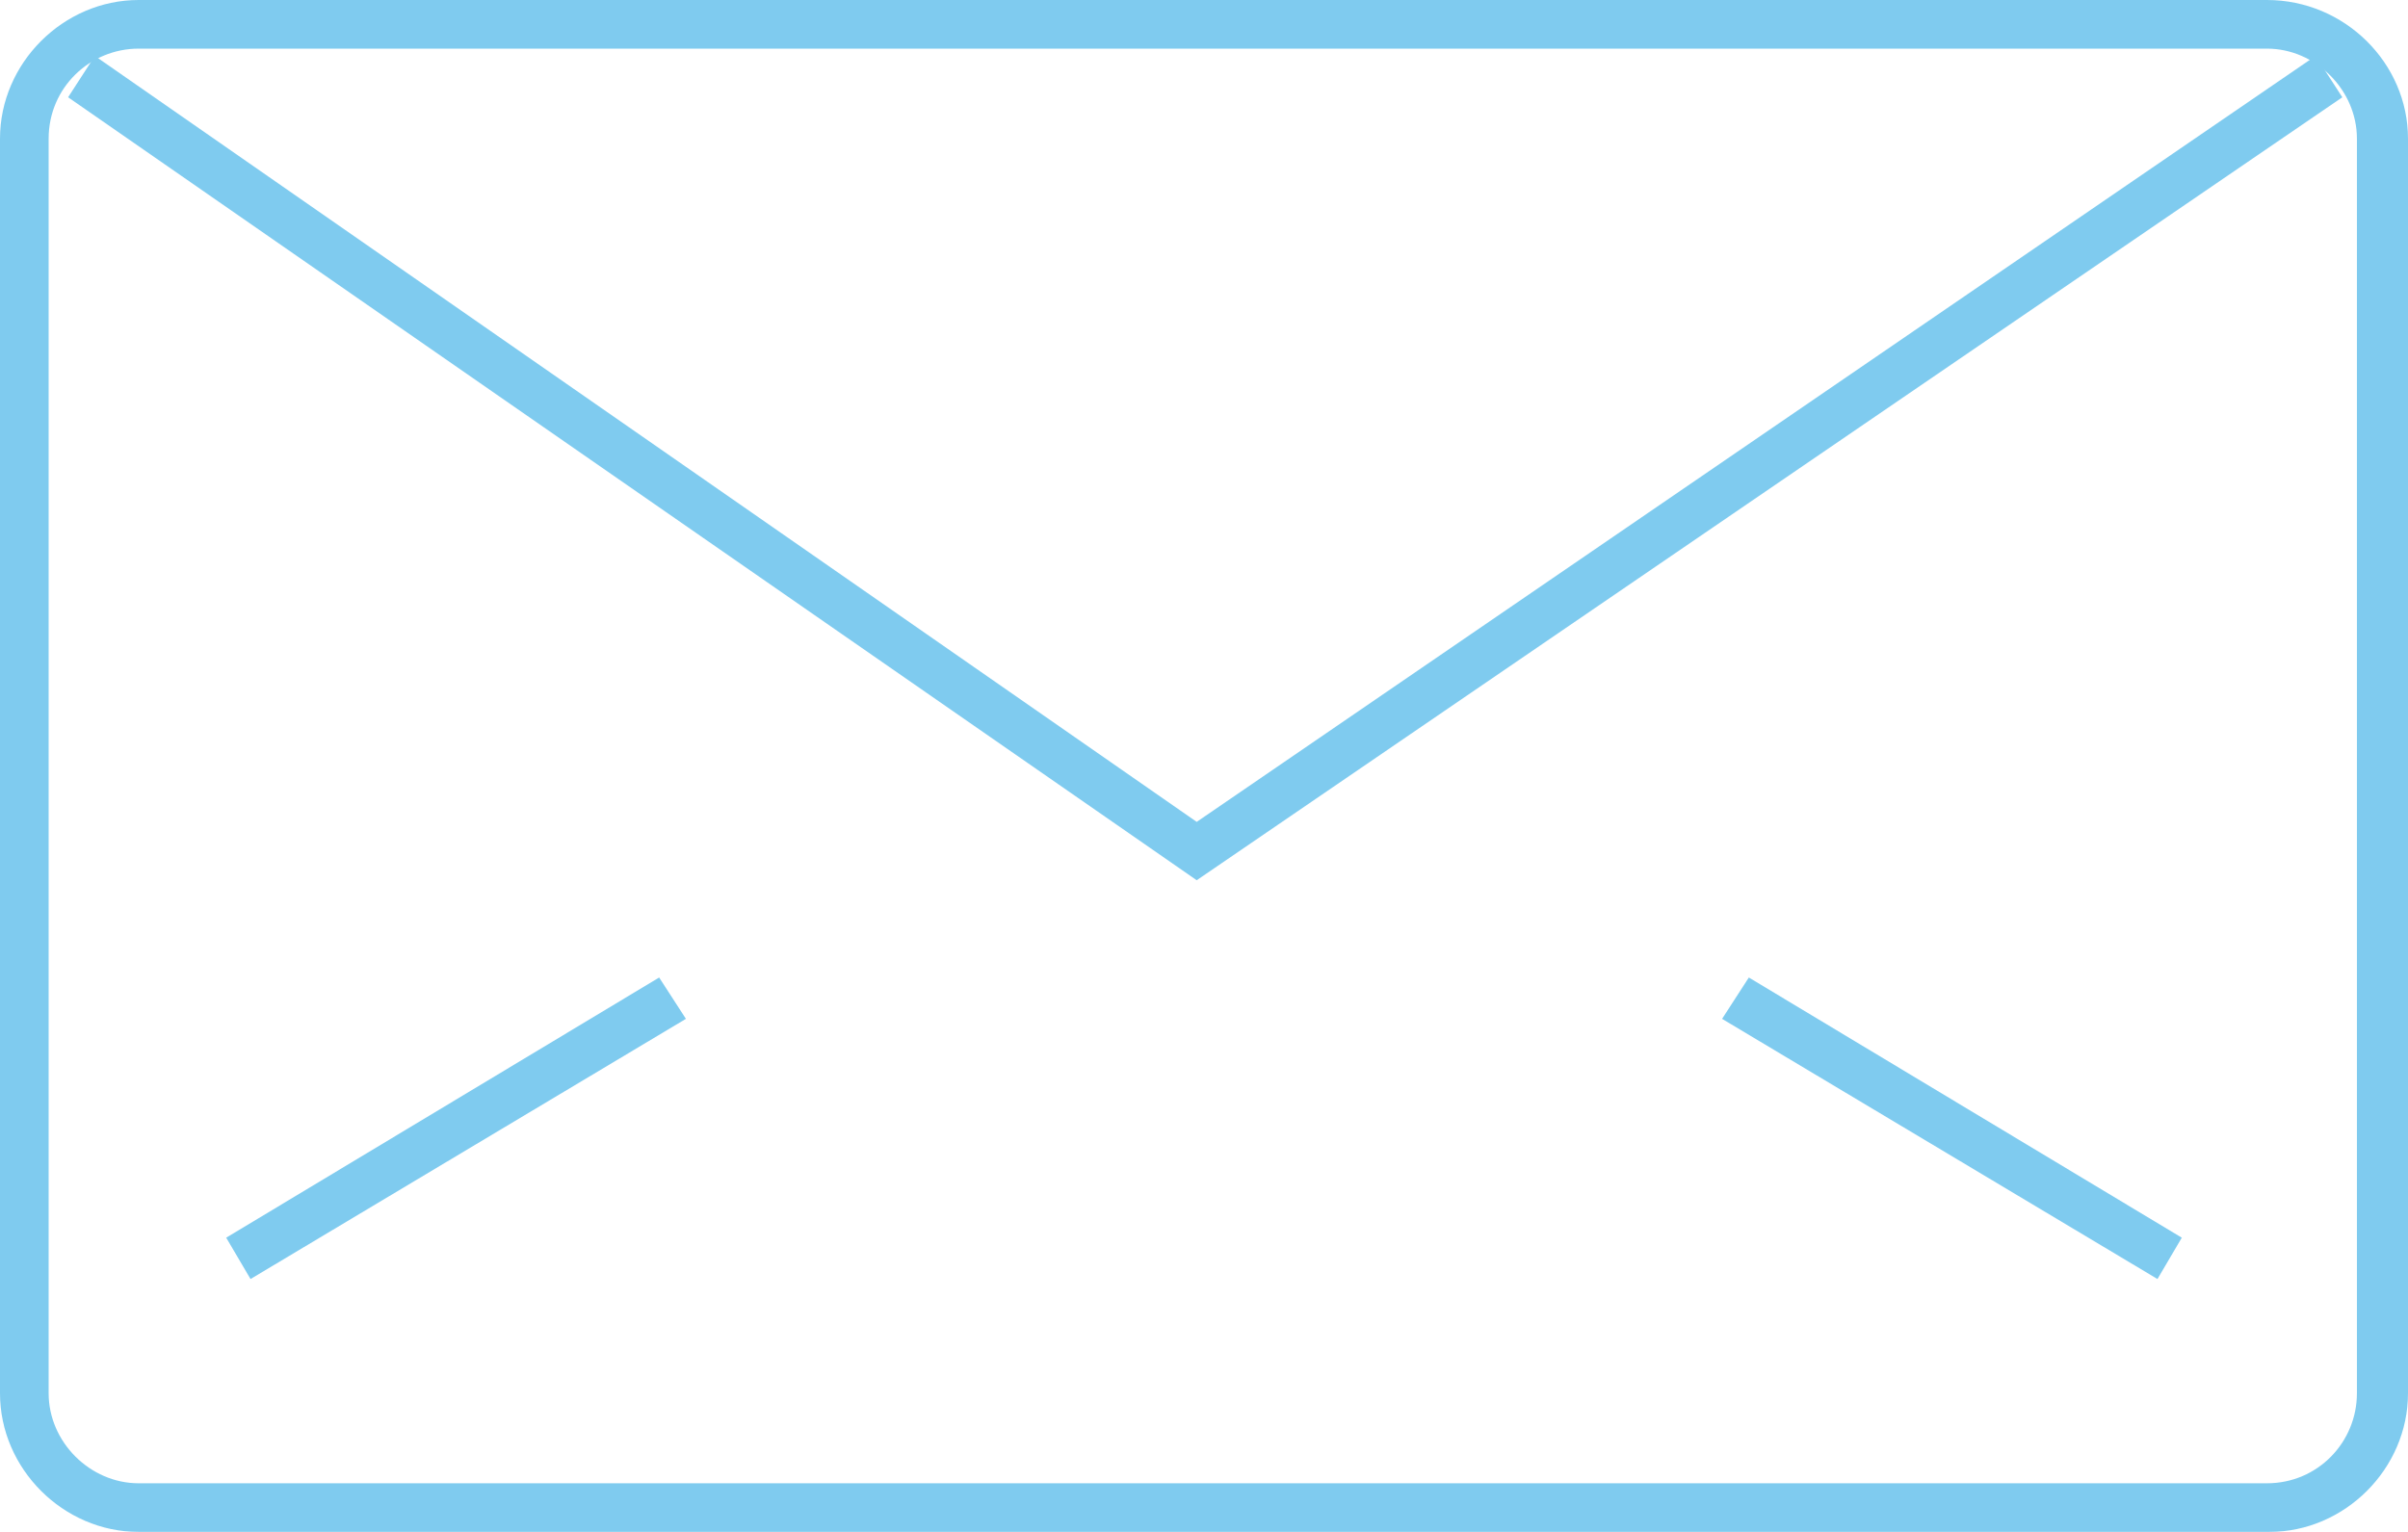 <?xml version="1.0" encoding="utf-8"?>
<!-- Generator: Adobe Illustrator 24.0.3, SVG Export Plug-In . SVG Version: 6.00 Build 0)  -->
<svg version="1.1" id="レイヤー_1" xmlns="http://www.w3.org/2000/svg" xmlns:xlink="http://www.w3.org/1999/xlink" x="0px"
	 y="0px" viewBox="0 0 99 63" style="enable-background:new 0 0 99 63;" xml:space="preserve">
<style type="text/css">
	.st0{opacity:0.5;}
	.st1{fill:#0097DF;}
</style>
<g class="st0">
	<g>
		<path class="st1" d="M93.3,63H5.7C2.6,63,0,60.4,0,57.3V5.7C0,2.6,2.6,0,5.7,0h87.5C96.4,0,99,2.6,99,5.7v51.6
			C99,60.4,96.4,63,93.3,63z M5.7,2C3.7,2,2,3.6,2,5.7v51.6c0,2,1.7,3.7,3.7,3.7h87.5c2.1,0,3.7-1.7,3.7-3.7V5.7
			c0-2-1.7-3.7-3.7-3.7H5.7z"/>
		<polygon class="st1" points="49.2,36.2 2.8,4 3.9,2.3 49.2,33.8 95.2,2.3 96.3,4 		"/>
		<polygon class="st1" points="88.7,52.6 70.8,41.9 71.9,40.2 89.7,50.9 		"/>
		<polygon class="st1" points="10.3,52.6 9.3,50.9 27.1,40.2 28.2,41.9 		"/>
	</g>
</g>
</svg>
